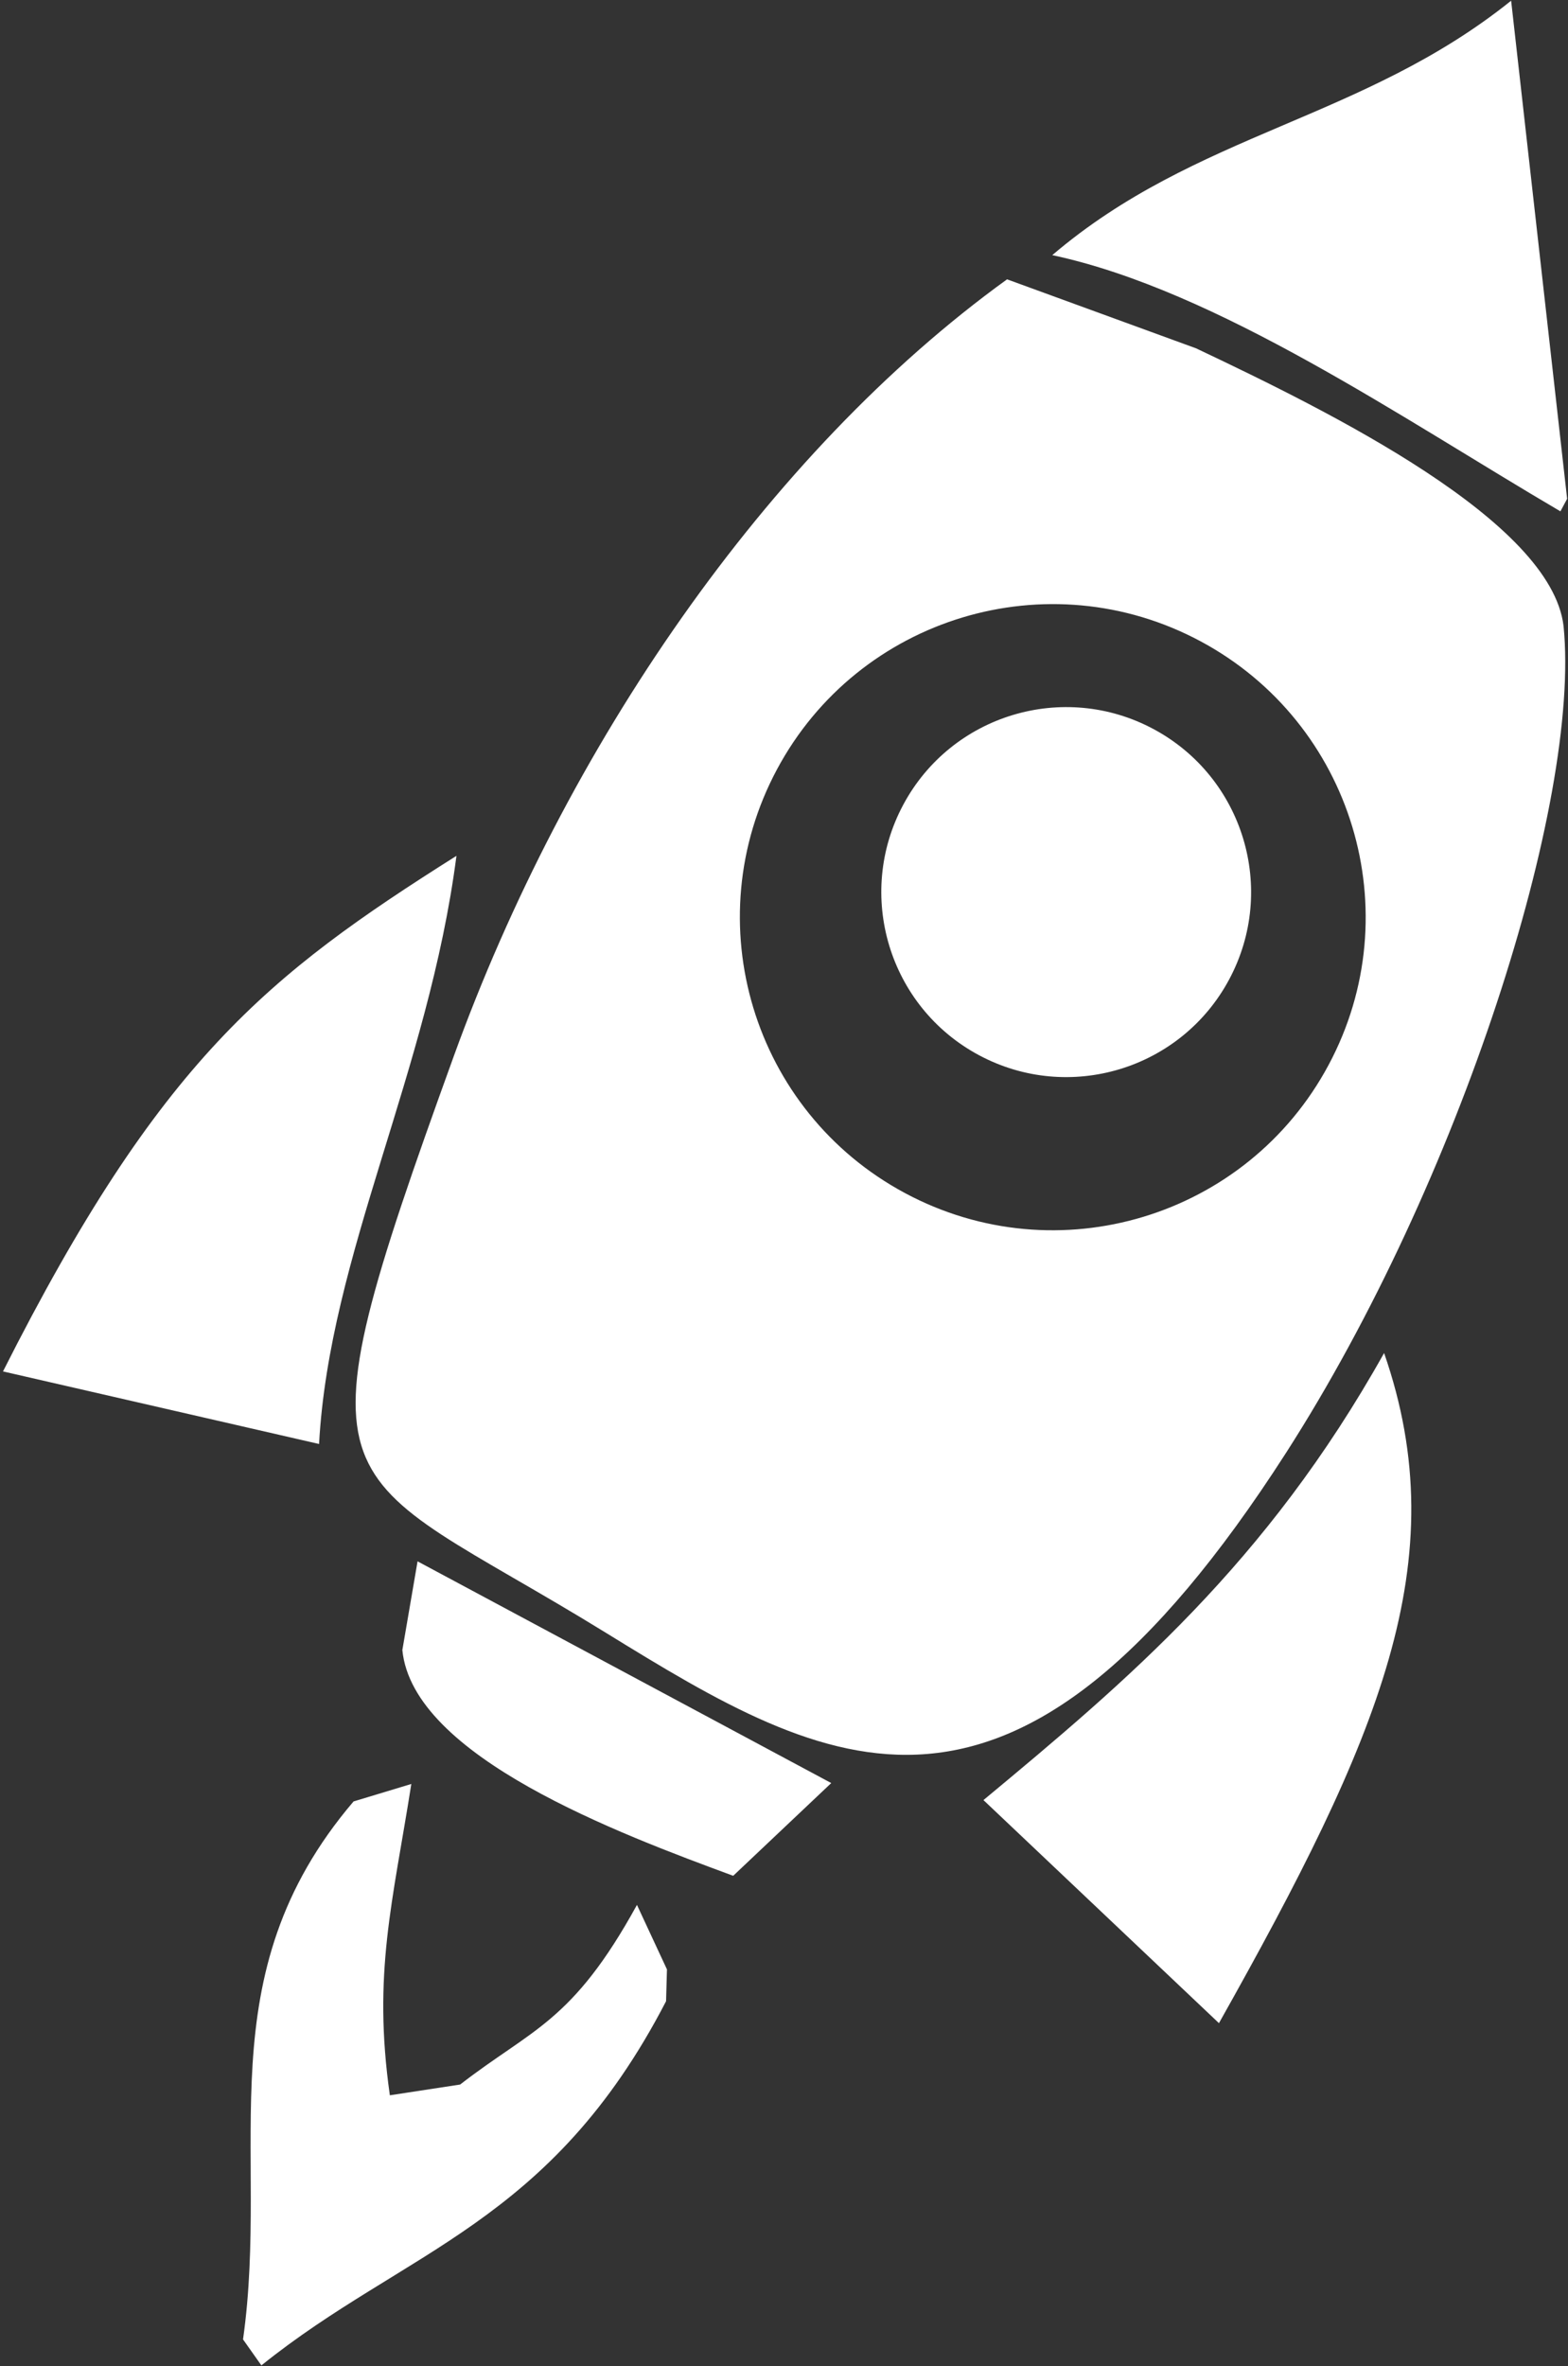 <svg version="1.1" xmlns="http://www.w3.org/2000/svg" xmlns:xlink="http://www.w3.org/1999/xlink" width="244" height="368" viewBox="0 0 244 368">
<rect x="0" y="0" width="244" height="368" fill="#333333" stroke="none"/>
<path id="Ellipse-1" d="M242.820,79.523 C218.270,65.124 189.404,45.160 163.747,39.678 C186.155,20.574 212.027,18.665 235.150,0.109 C238.055,25.927 240.960,51.754 243.865,77.573 C243.517,78.223 243.168,78.873 242.820,79.523 zM243.309,97.357 C246.033,124.707 227.150,183.880 200.118,225.950 C157.644,292.051 129.118,275.383 94.230,253.892 C50.987,227.253 44.853,235.372 70.629,164.214 C87.987,116.298 119.209,70.545 156.711,43.440 C166.510,47.015 176.312,50.592 186.111,54.167 C207.049,64.071 241.356,81.013 243.309,97.357 zM120.909,119.651 C108.215,143.351 117.137,172.855 140.839,185.551 C164.540,198.247 194.046,189.326 206.740,165.626 C219.435,141.927 210.513,112.422 186.811,99.726 C163.109,87.031 133.604,95.951 120.909,119.651 zM191.274,152.321 C183.772,166.326 166.337,171.597 152.332,164.095 C138.326,156.593 133.054,139.158 140.555,125.154 C148.057,111.149 165.492,105.878 179.497,113.380 C193.503,120.882 198.775,138.317 191.274,152.321 zM0.466,213.279 C24.897,164.905 41.598,151.664 71.030,133.097 C66.659,166.806 51.259,195.119 49.650,224.564 C33.257,220.802 16.859,217.040 0.466,213.279 zM55.019,280.154 C58.014,279.248 61.011,278.342 64.006,277.437 C61.117,295.829 57.969,306.881 60.666,325.852 C64.311,325.295 67.958,324.737 71.603,324.180 C82.825,315.481 89.057,314.543 99.118,296.245 C100.674,299.588 102.231,302.933 103.787,306.276 C103.741,307.925 103.694,309.574 103.648,311.222 C85.652,345.983 63.053,349.857 40.675,367.859 C39.723,366.512 38.771,365.165 37.819,363.818 C42.036,334.011 31.837,307.332 55.019,280.154 zM62.611,256.608 C63.400,252.011 64.189,247.412 64.978,242.815 C86.434,254.307 107.896,265.804 129.352,277.296 C124.267,282.103 119.181,286.910 114.096,291.717 C96.358,285.178 64.231,273.190 62.611,256.608 zM215.383,210.419 C226.616,242.788 214.630,270.265 189.684,314.634 C177.470,303.072 165.252,291.506 153.038,279.943 C175.436,261.347 197.039,243.185 215.383,210.419 z" fill="#FFFFFF" />
</svg>

